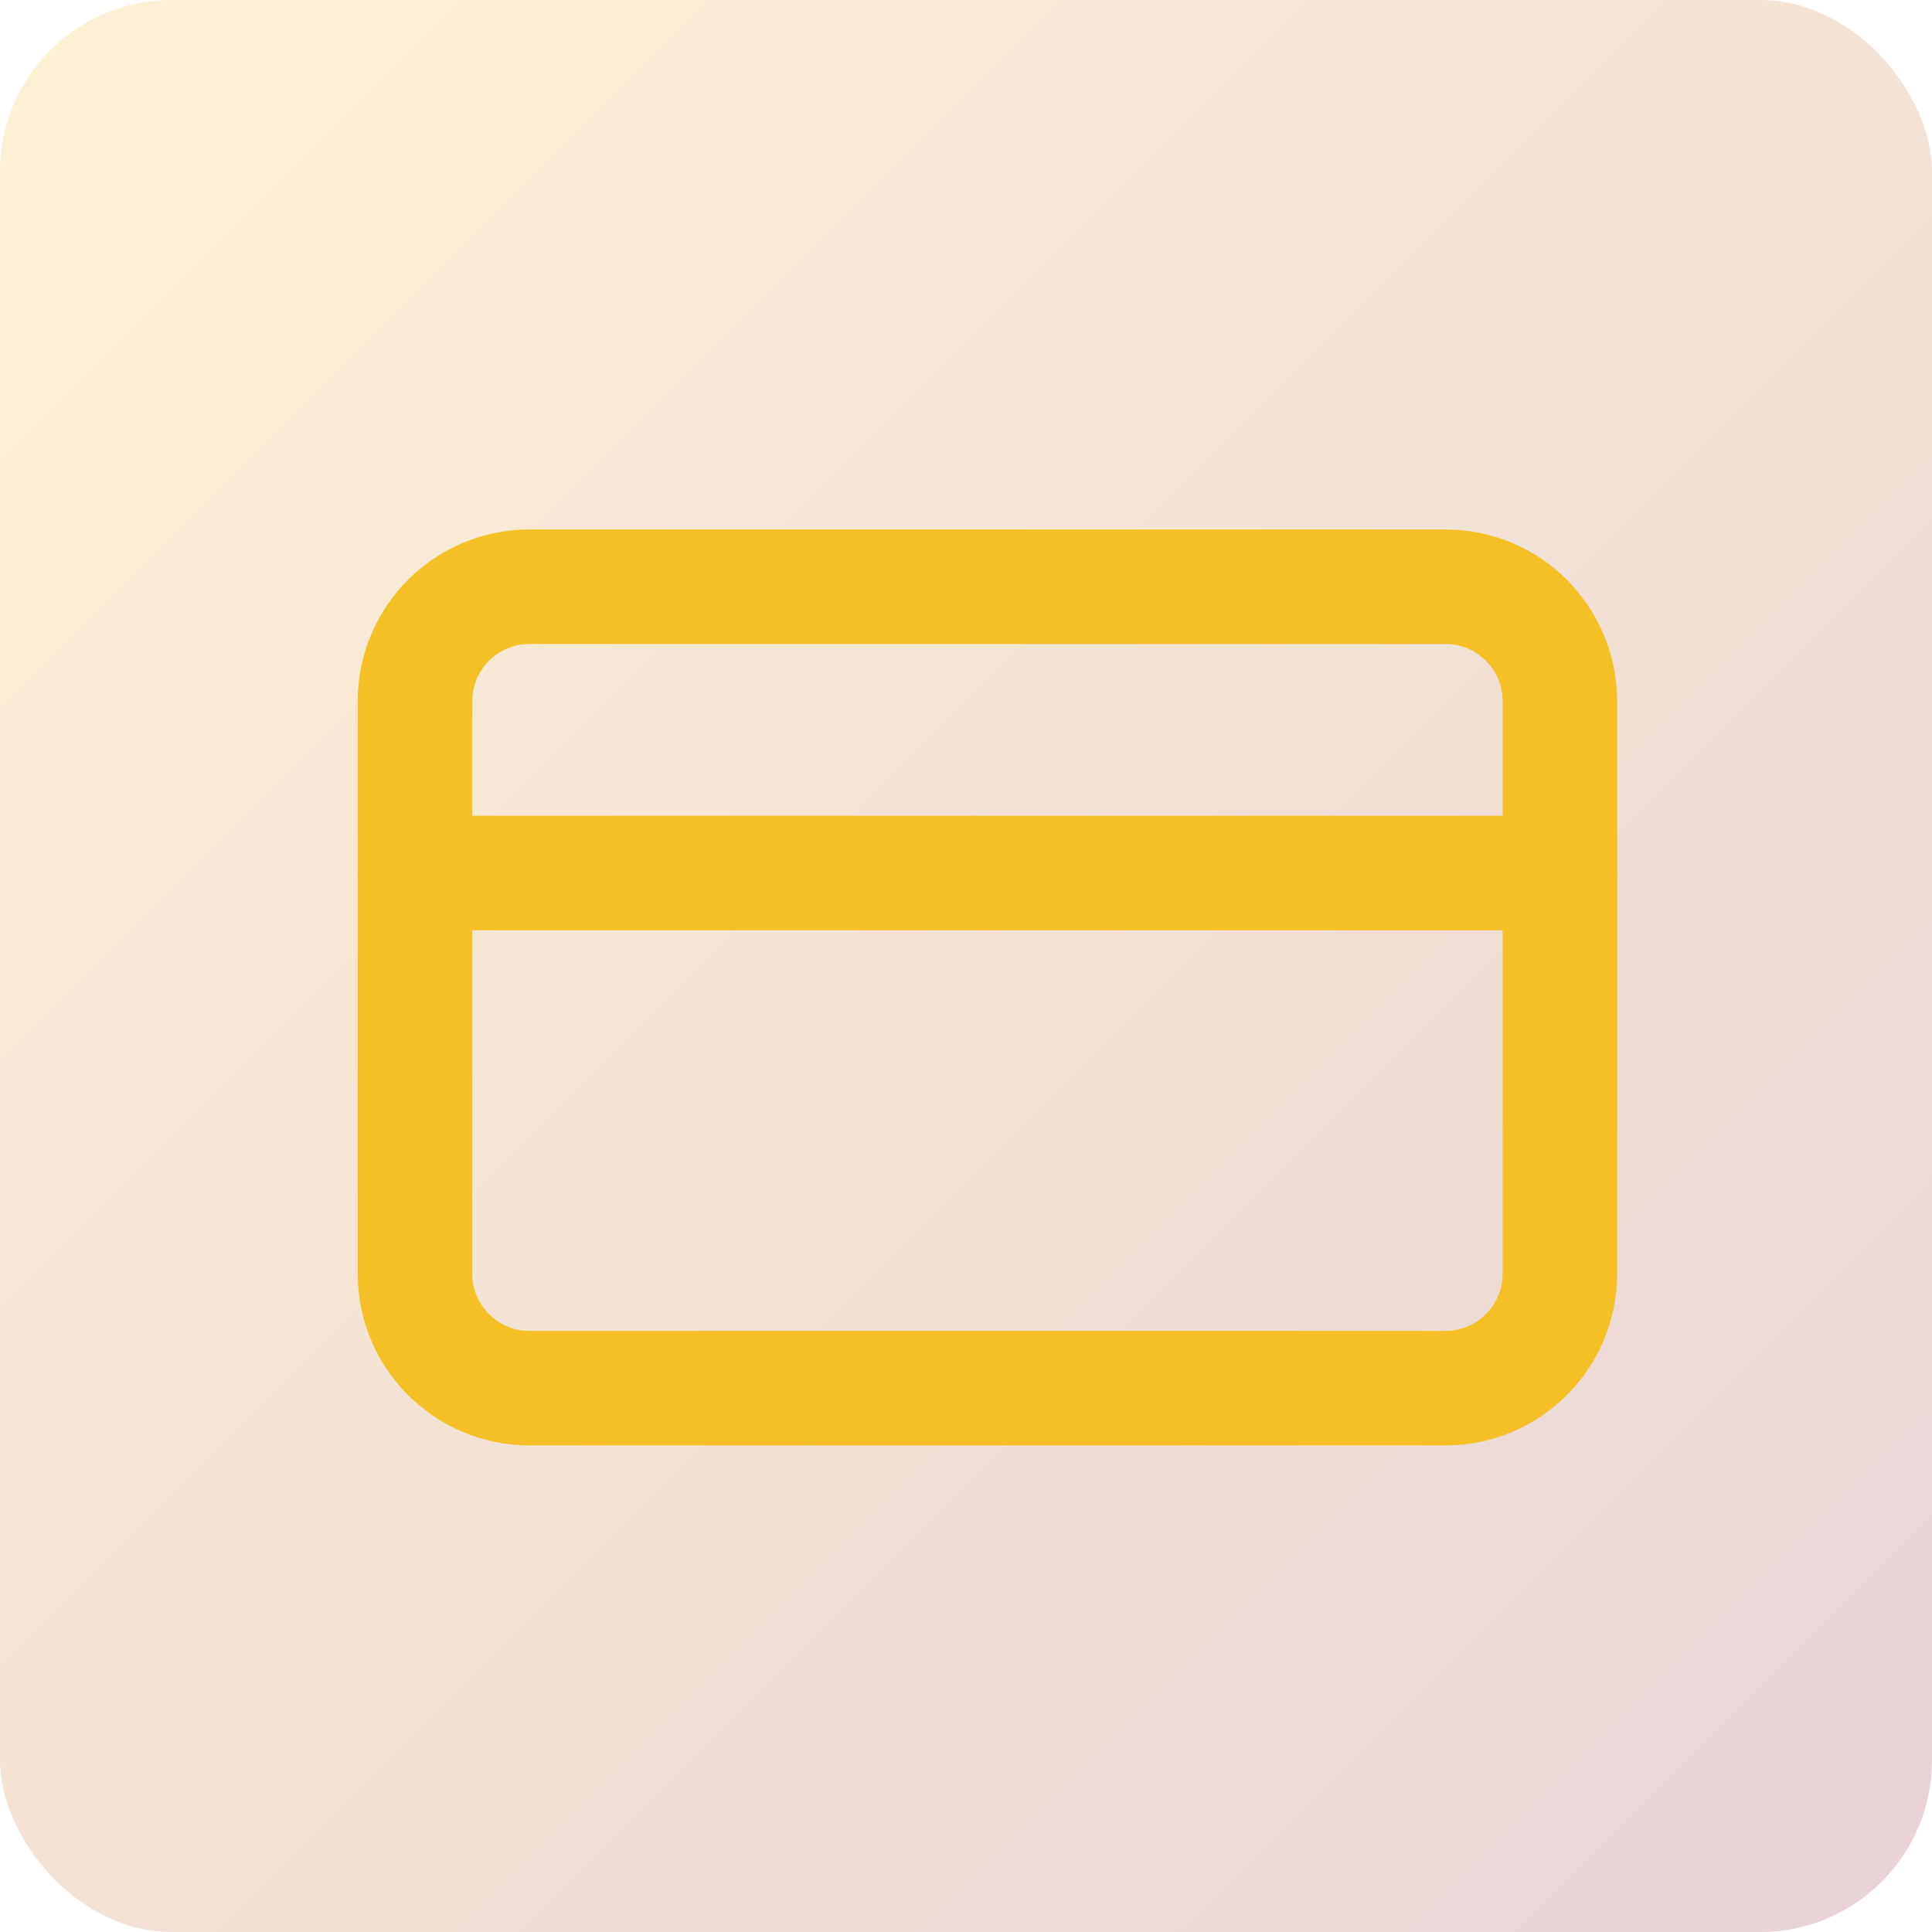 <svg xmlns="http://www.w3.org/2000/svg" fill="none" viewBox="0 0 45 45" height="45" width="45">
<rect fill="url(#paint0_linear_647_1420)" rx="4" height="45" width="45"></rect>
<path stroke-linejoin="round" stroke-linecap="round" stroke-width="2.667" stroke="#F4C025" d="M33.666 13.666H12.333C10.86 13.666 9.666 14.86 9.666 16.333V29.666C9.666 31.139 10.86 32.333 12.333 32.333H33.666C35.139 32.333 36.333 31.139 36.333 29.666V16.333C36.333 14.86 35.139 13.666 33.666 13.666Z"></path>
<path stroke-linejoin="round" stroke-linecap="round" stroke-width="2.667" stroke="#F4C025" d="M9.666 20.334H36.333"></path>
<defs>
<linearGradient gradientUnits="userSpaceOnUse" y2="45" x2="45" y1="0" x1="0" id="paint0_linear_647_1420">
<stop stop-opacity="0.2" stop-color="#F4C025"></stop>
<stop stop-opacity="0.2" stop-color="#931F3A" offset="1"></stop>
</linearGradient>
</defs>
</svg>
